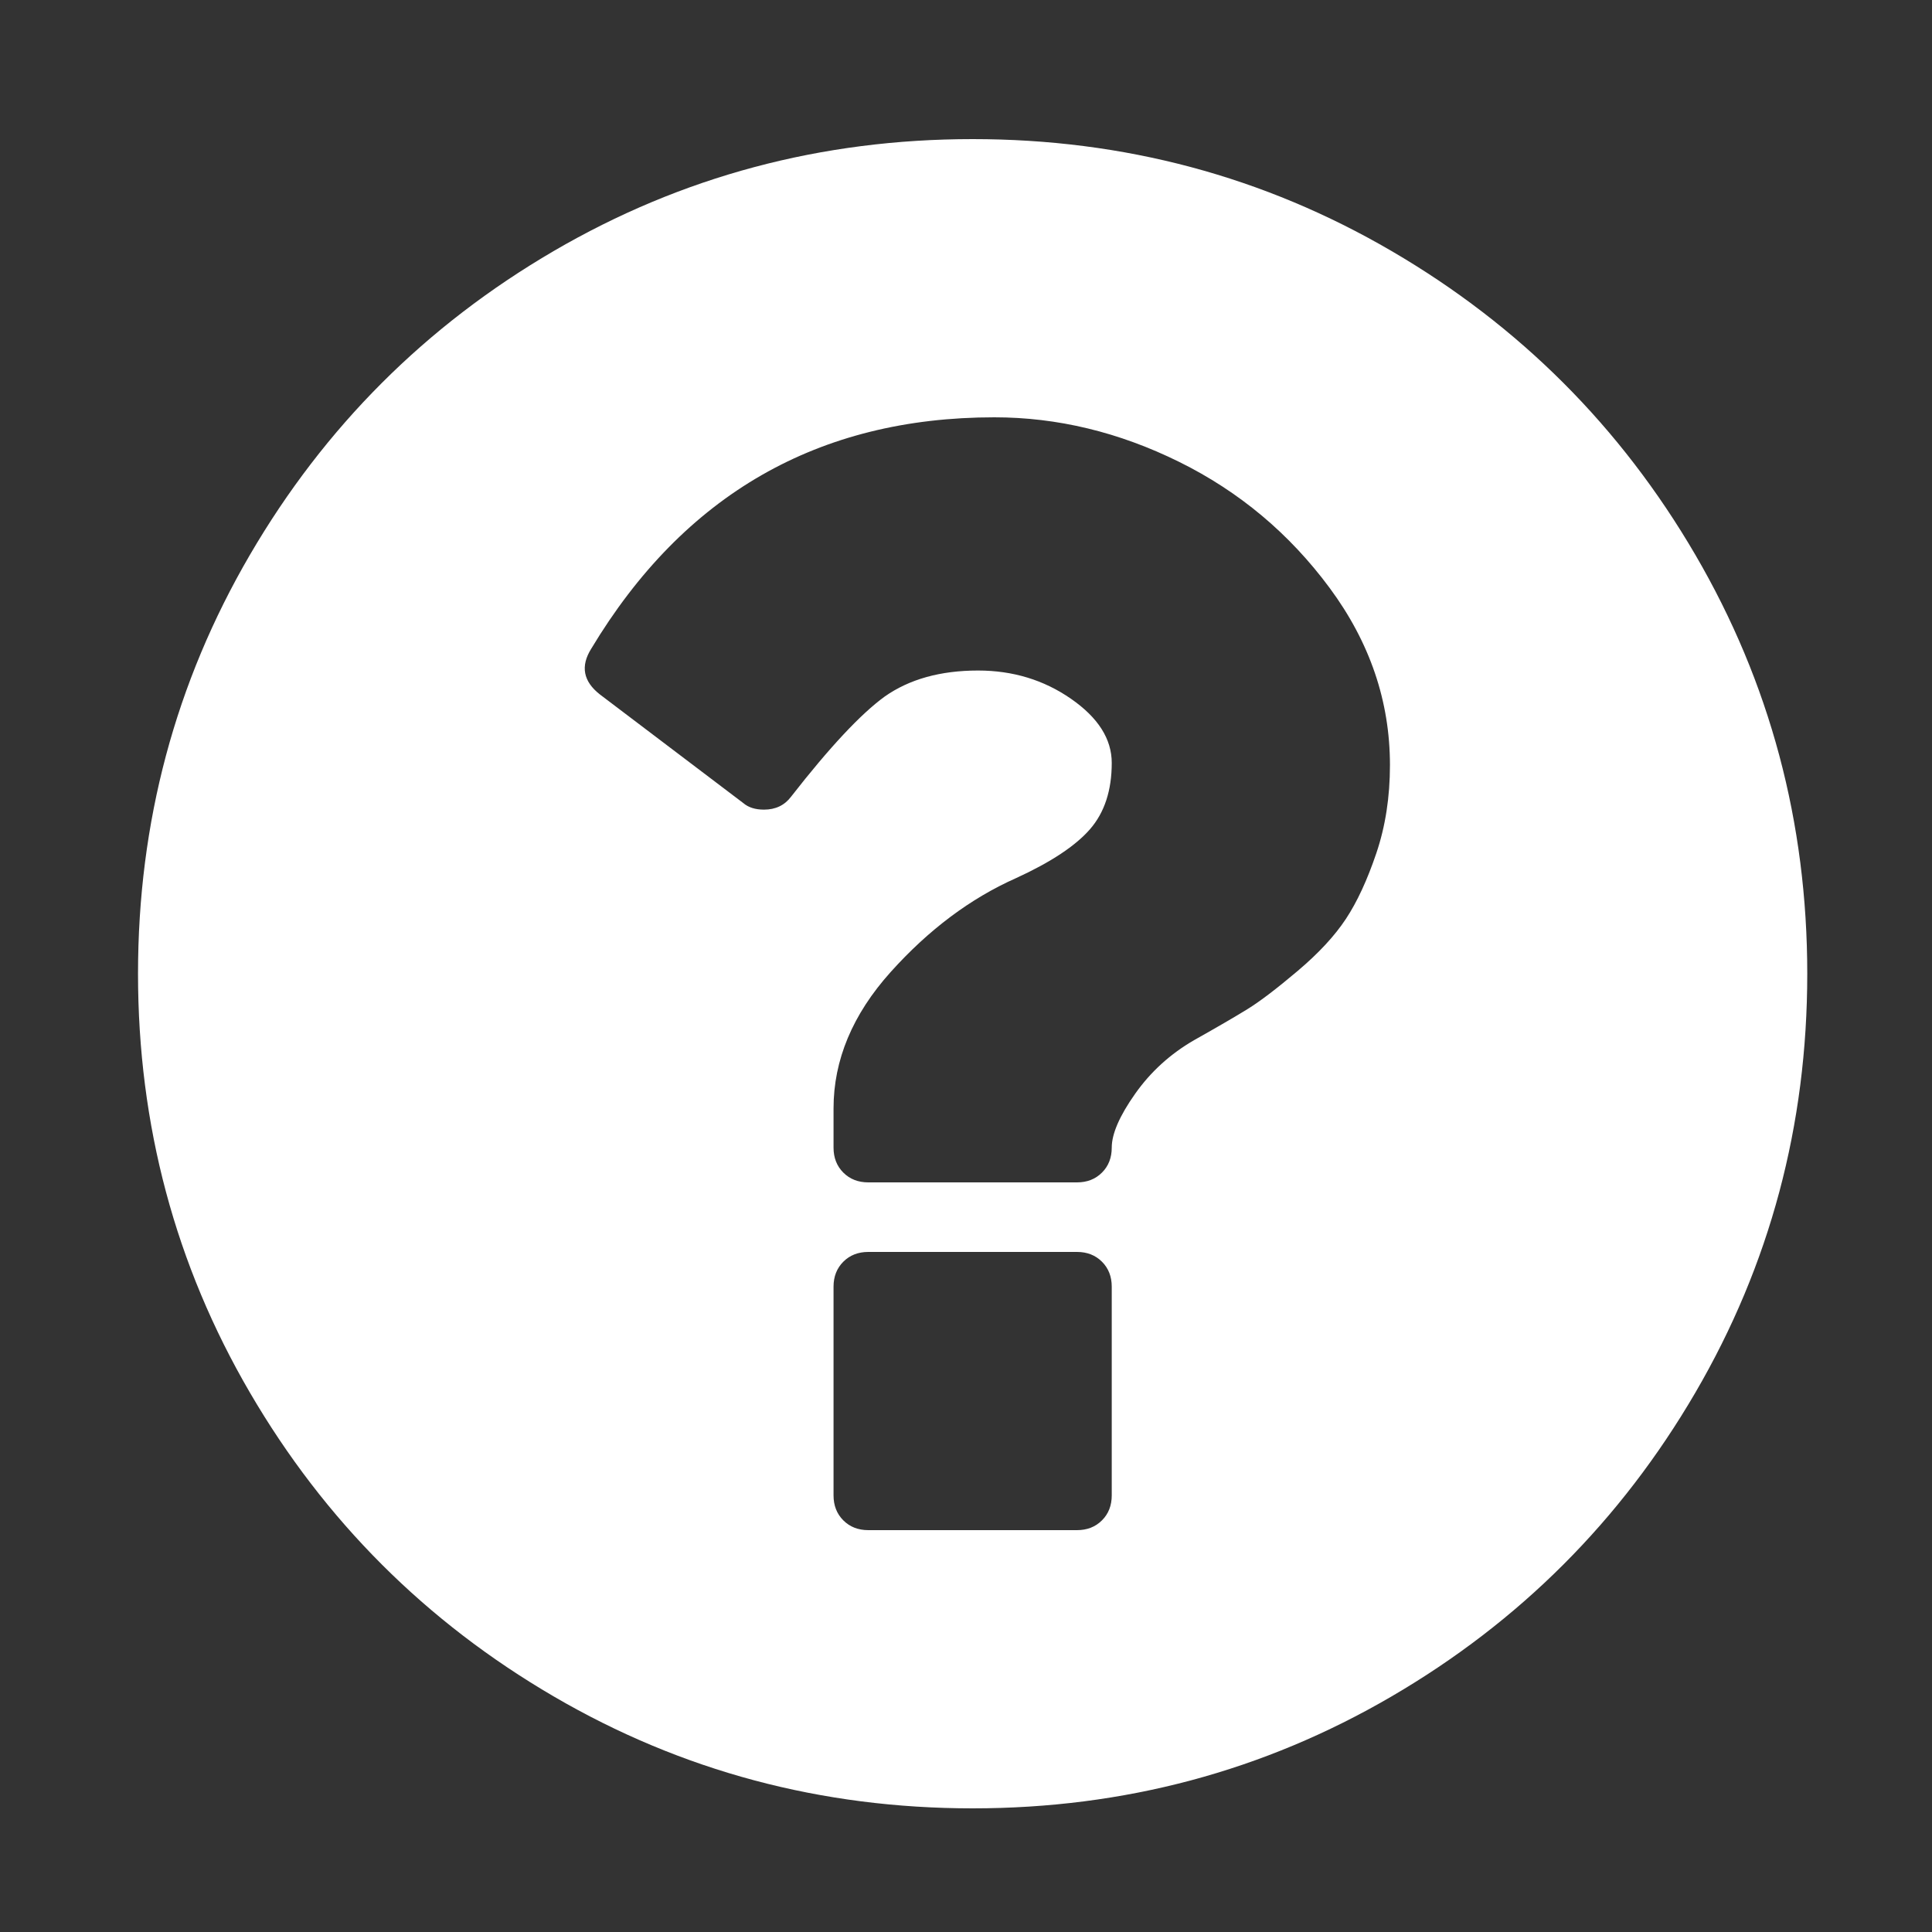 ﻿<!DOCTYPE svg PUBLIC "-//W3C//DTD SVG 1.1//EN" "http://www.w3.org/Graphics/SVG/1.1/DTD/svg11.dtd">
<svg xmlns="http://www.w3.org/2000/svg" xmlns:xlink="http://www.w3.org/1999/xlink" version="1.1" width="16" height="16" overflow="auto" preserveAspectRatio="none" baseProfile="tiny" space="preserve">
  <rect width="100%" height="100%" fill="#333333" stroke="none"/>
  <path d="M896 160 L896 352 Q896 366 887 375 Q878 384 864 384 L672 384 Q658 384 649 375 Q640 366 640 352 L640 160 Q640 146 649 137 Q658 128 672 128 L864 128 Q878 128 887 137 Q896 146 896 160 z M1152 832 Q1152 920 1096.5 995 Q1041 1070 958 1111 Q875 1152 788 1152 Q545 1152 417 939 Q402 915 425 897 L557 797 Q564 791 576 791 Q592 791 601 803 Q654 871 687 895 Q721 919 773 919 Q821 919 858.5 893 Q896 867 896 834 Q896 796 876 773 Q856 750 808 728 Q745 700 692.5 641.5 Q640 583 640 516 L640 480 Q640 466 649 457 Q658 448 672 448 L864 448 Q878 448 887 457 Q896 466 896 480 Q896 499 917.5 529.5 Q939 560 972 579 Q1004 597 1021 607.5 Q1038 618 1067 642.5 Q1096 667 1111.5 690.5 Q1127 714 1139.5 751 Q1152 788 1152 832 z M1536 640 Q1536 431 1433 254.5 Q1330 78 1153.5 -25 Q977 -128 768 -128 Q559 -128 382.5 -25 Q206 78 103 254.5 Q0 431 0 640 Q0 849 103 1025.5 Q206 1202 382.5 1305 Q559 1408 768 1408 Q977 1408 1153.5 1305 Q1330 1202 1433 1025.5 Q1536 849 1536 640 z" pathLength="0" fill="White" transform="translate(1.143, 1.311302E-06) scale(0.009, -0.009) translate(0, -1536)" />
</svg>